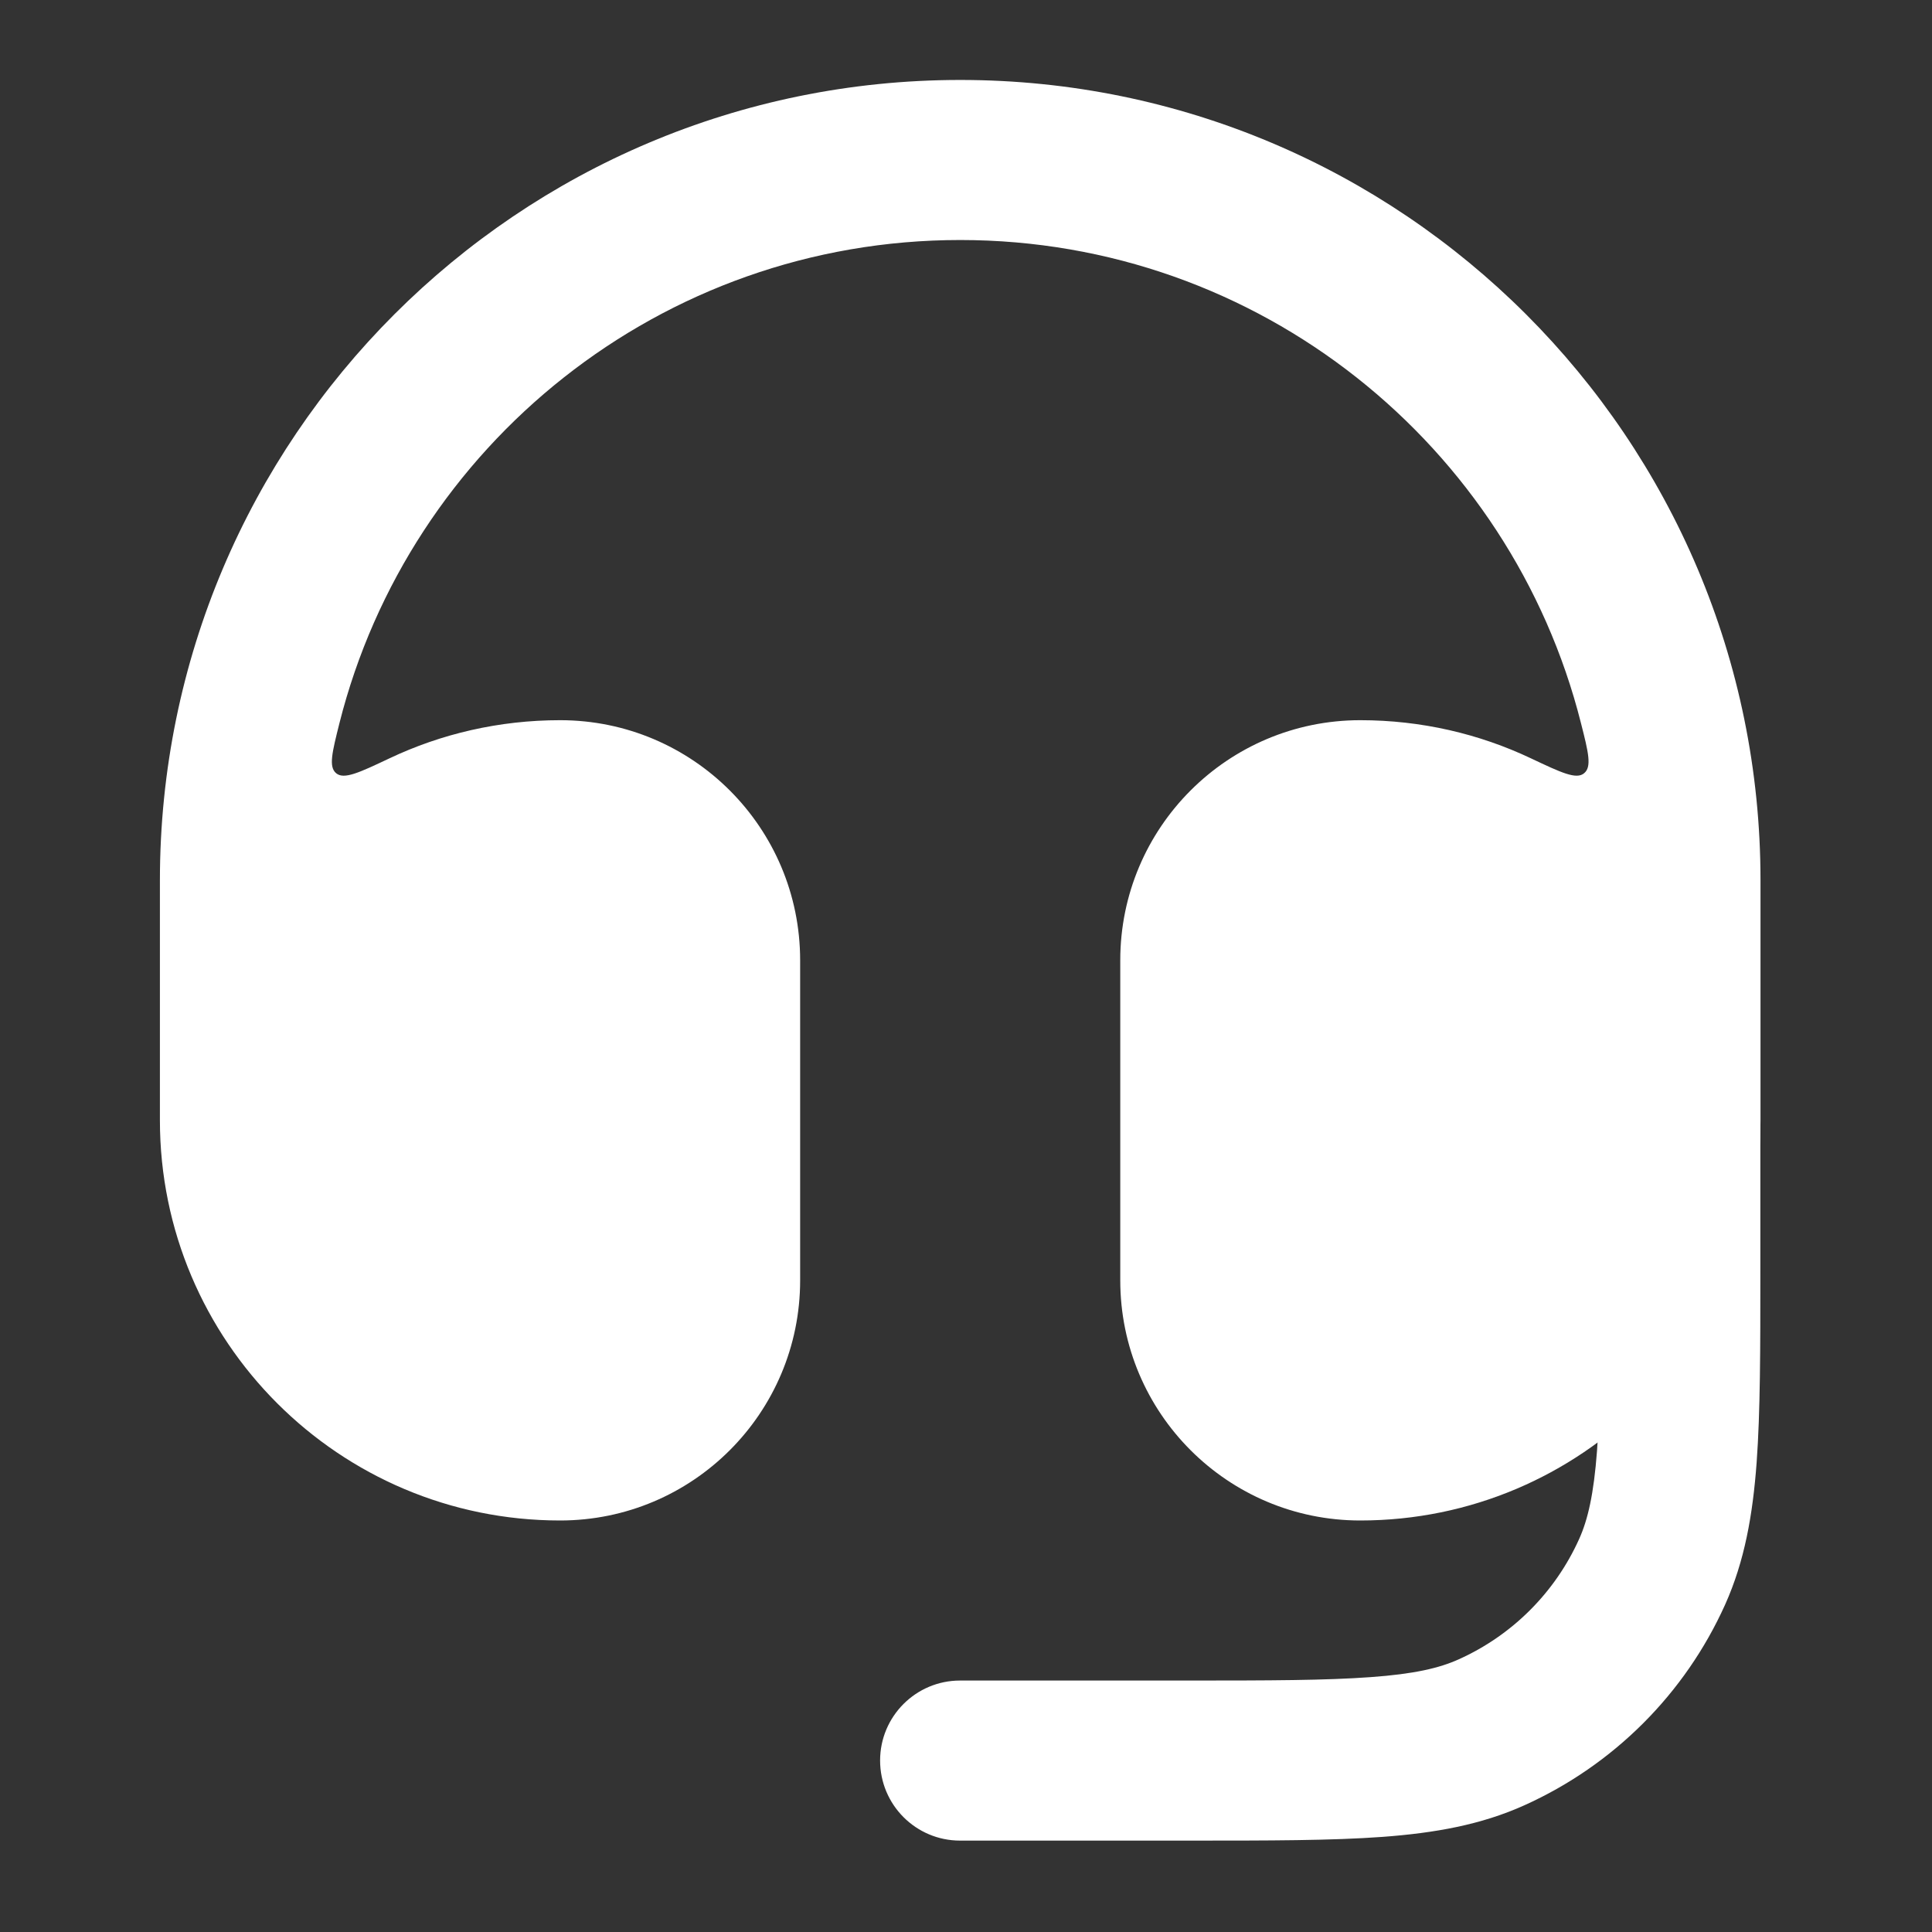 <?xml version="1.0" encoding="utf-8"?>
<svg xmlns="http://www.w3.org/2000/svg" fill="none" height="100%" overflow="visible" preserveAspectRatio="none" style="display: block;" viewBox="0 0 13 13" width="100%">
<rect x="0" y="0" width="13" height="13" fill="#333333" stroke="none"/>
<g clip-path="url(#clip0_0_4)" id="Frame">
<path d="M2.62 5.103C2.417 5.199 2.315 5.247 2.262 5.203C2.21 5.16 2.235 5.062 2.284 4.866C2.755 2.998 4.447 1.615 6.461 1.615C8.475 1.615 10.167 2.998 10.638 4.866C10.688 5.062 10.712 5.16 10.659 5.203C10.607 5.247 10.505 5.199 10.302 5.103C9.954 4.938 9.564 4.846 9.153 4.846C8.261 4.846 7.538 5.569 7.538 6.462V8.615C7.538 9.508 8.261 10.231 9.153 10.231C10.64 10.231 11.846 9.025 11.846 7.538V5.923C11.846 2.949 9.435 0.538 6.461 0.538C3.487 0.538 1.076 2.949 1.076 5.923V7.538C1.076 9.025 2.282 10.231 3.769 10.231C4.661 10.231 5.384 9.508 5.384 8.615V6.462C5.384 5.569 4.661 4.846 3.769 4.846C3.358 4.846 2.968 4.938 2.62 5.103Z" fill="white" id="Vector"/>
<path clip-rule="evenodd" d="M11.306 7C11.604 7 11.845 7.241 11.845 7.538V8.553C11.845 9.076 11.845 9.498 11.82 9.841C11.794 10.194 11.739 10.505 11.608 10.797C11.338 11.397 10.857 11.877 10.258 12.147C9.966 12.279 9.654 12.334 9.302 12.36C8.959 12.385 8.537 12.385 8.014 12.385H6.46C6.163 12.385 5.922 12.144 5.922 11.846C5.922 11.549 6.163 11.308 6.46 11.308H7.993C8.542 11.308 8.924 11.307 9.223 11.285C9.516 11.264 9.686 11.224 9.816 11.165C10.176 11.003 10.464 10.715 10.626 10.355C10.684 10.226 10.724 10.056 10.746 9.762C10.768 9.464 10.768 9.081 10.768 8.533V7.538C10.768 7.241 11.009 7 11.306 7Z" fill="white" fill-rule="evenodd" id="Vector_2"/>
</g>
<defs>
<clipPath id="clip0_0_4">
<rect fill="white" height="12.923" width="12.923"/>
</clipPath>
</defs>
</svg>